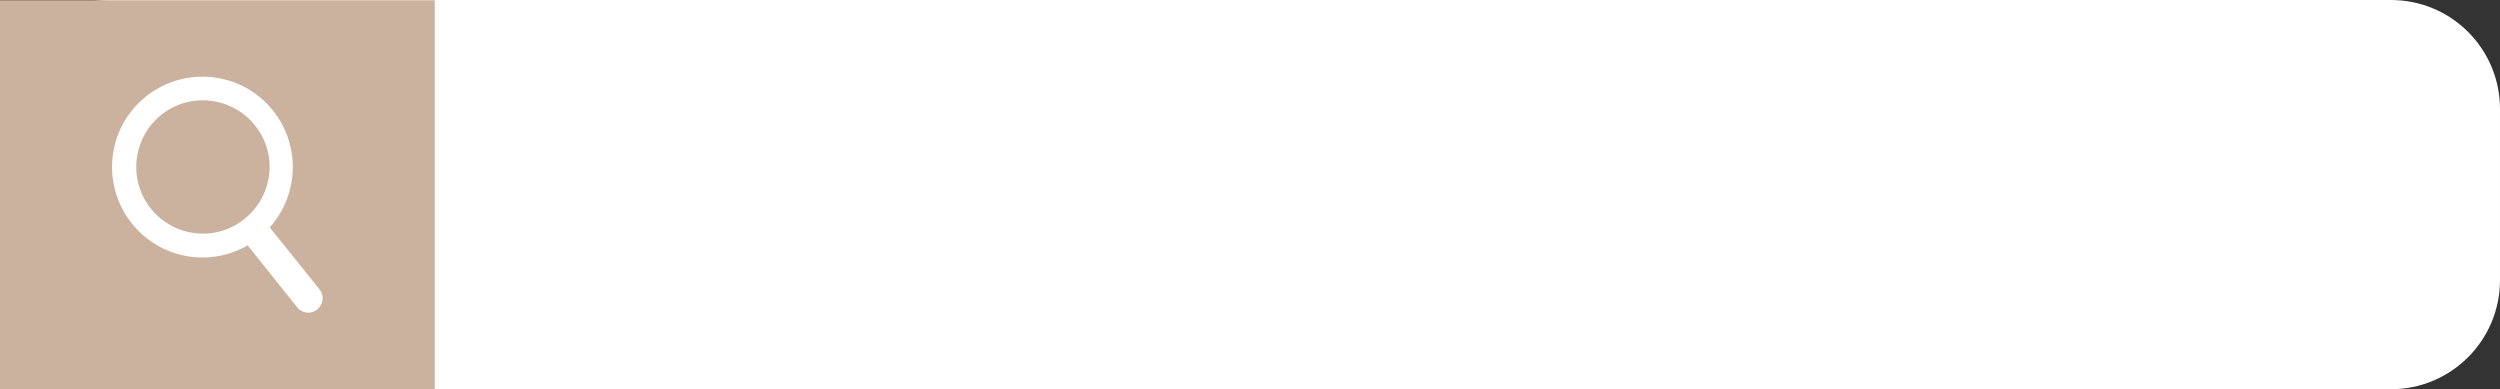 <?xml version="1.0" encoding="UTF-8" standalone="no"?><svg xmlns="http://www.w3.org/2000/svg" xmlns:xlink="http://www.w3.org/1999/xlink" fill="#000000" height="134.2" preserveAspectRatio="xMidYMid meet" version="1" viewBox="19.1 251.8 862.0 134.2" width="862" zoomAndPan="magnify"><rect x="19.1" y="251.8" width="862.0" height="134.2" fill="#333333" stroke="none"/><g id="change1_1"><path d="M843.5,386H56.7c-20.8,0-37.6-16.8-37.6-37.6v-59c0-20.8,16.8-37.6,37.6-37.6h786.8c20.8,0,37.6,16.8,37.6,37.6 v59C881.1,369.1,864.3,386,843.5,386z" fill="#ffffff"/></g><g id="change2_1"><path d="M19.1 251.9H169V386H19.1z" fill="#cbb29e"/></g><g id="change1_2"><path d="M129.3,351.6l-17.2-21.4c10-11.1,10.8-28.2,1.1-40.3c-10.7-13.4-30.3-15.6-43.8-4.8 c-13.4,10.7-15.6,30.3-4.8,43.8c9.8,12.2,26.8,15.1,39.9,7.5l17.1,21.4c1.7,2.1,4.7,2.4,6.8,0.8C130.6,356.7,131,353.7,129.3,351.6z M71.1,323.7c-7.9-9.9-6.3-24.3,3.6-32.3c9.9-7.9,24.3-6.3,32.3,3.6s6.3,24.3-3.6,32.3S79,333.6,71.1,323.7z" fill="#ffffff"/></g></svg>
